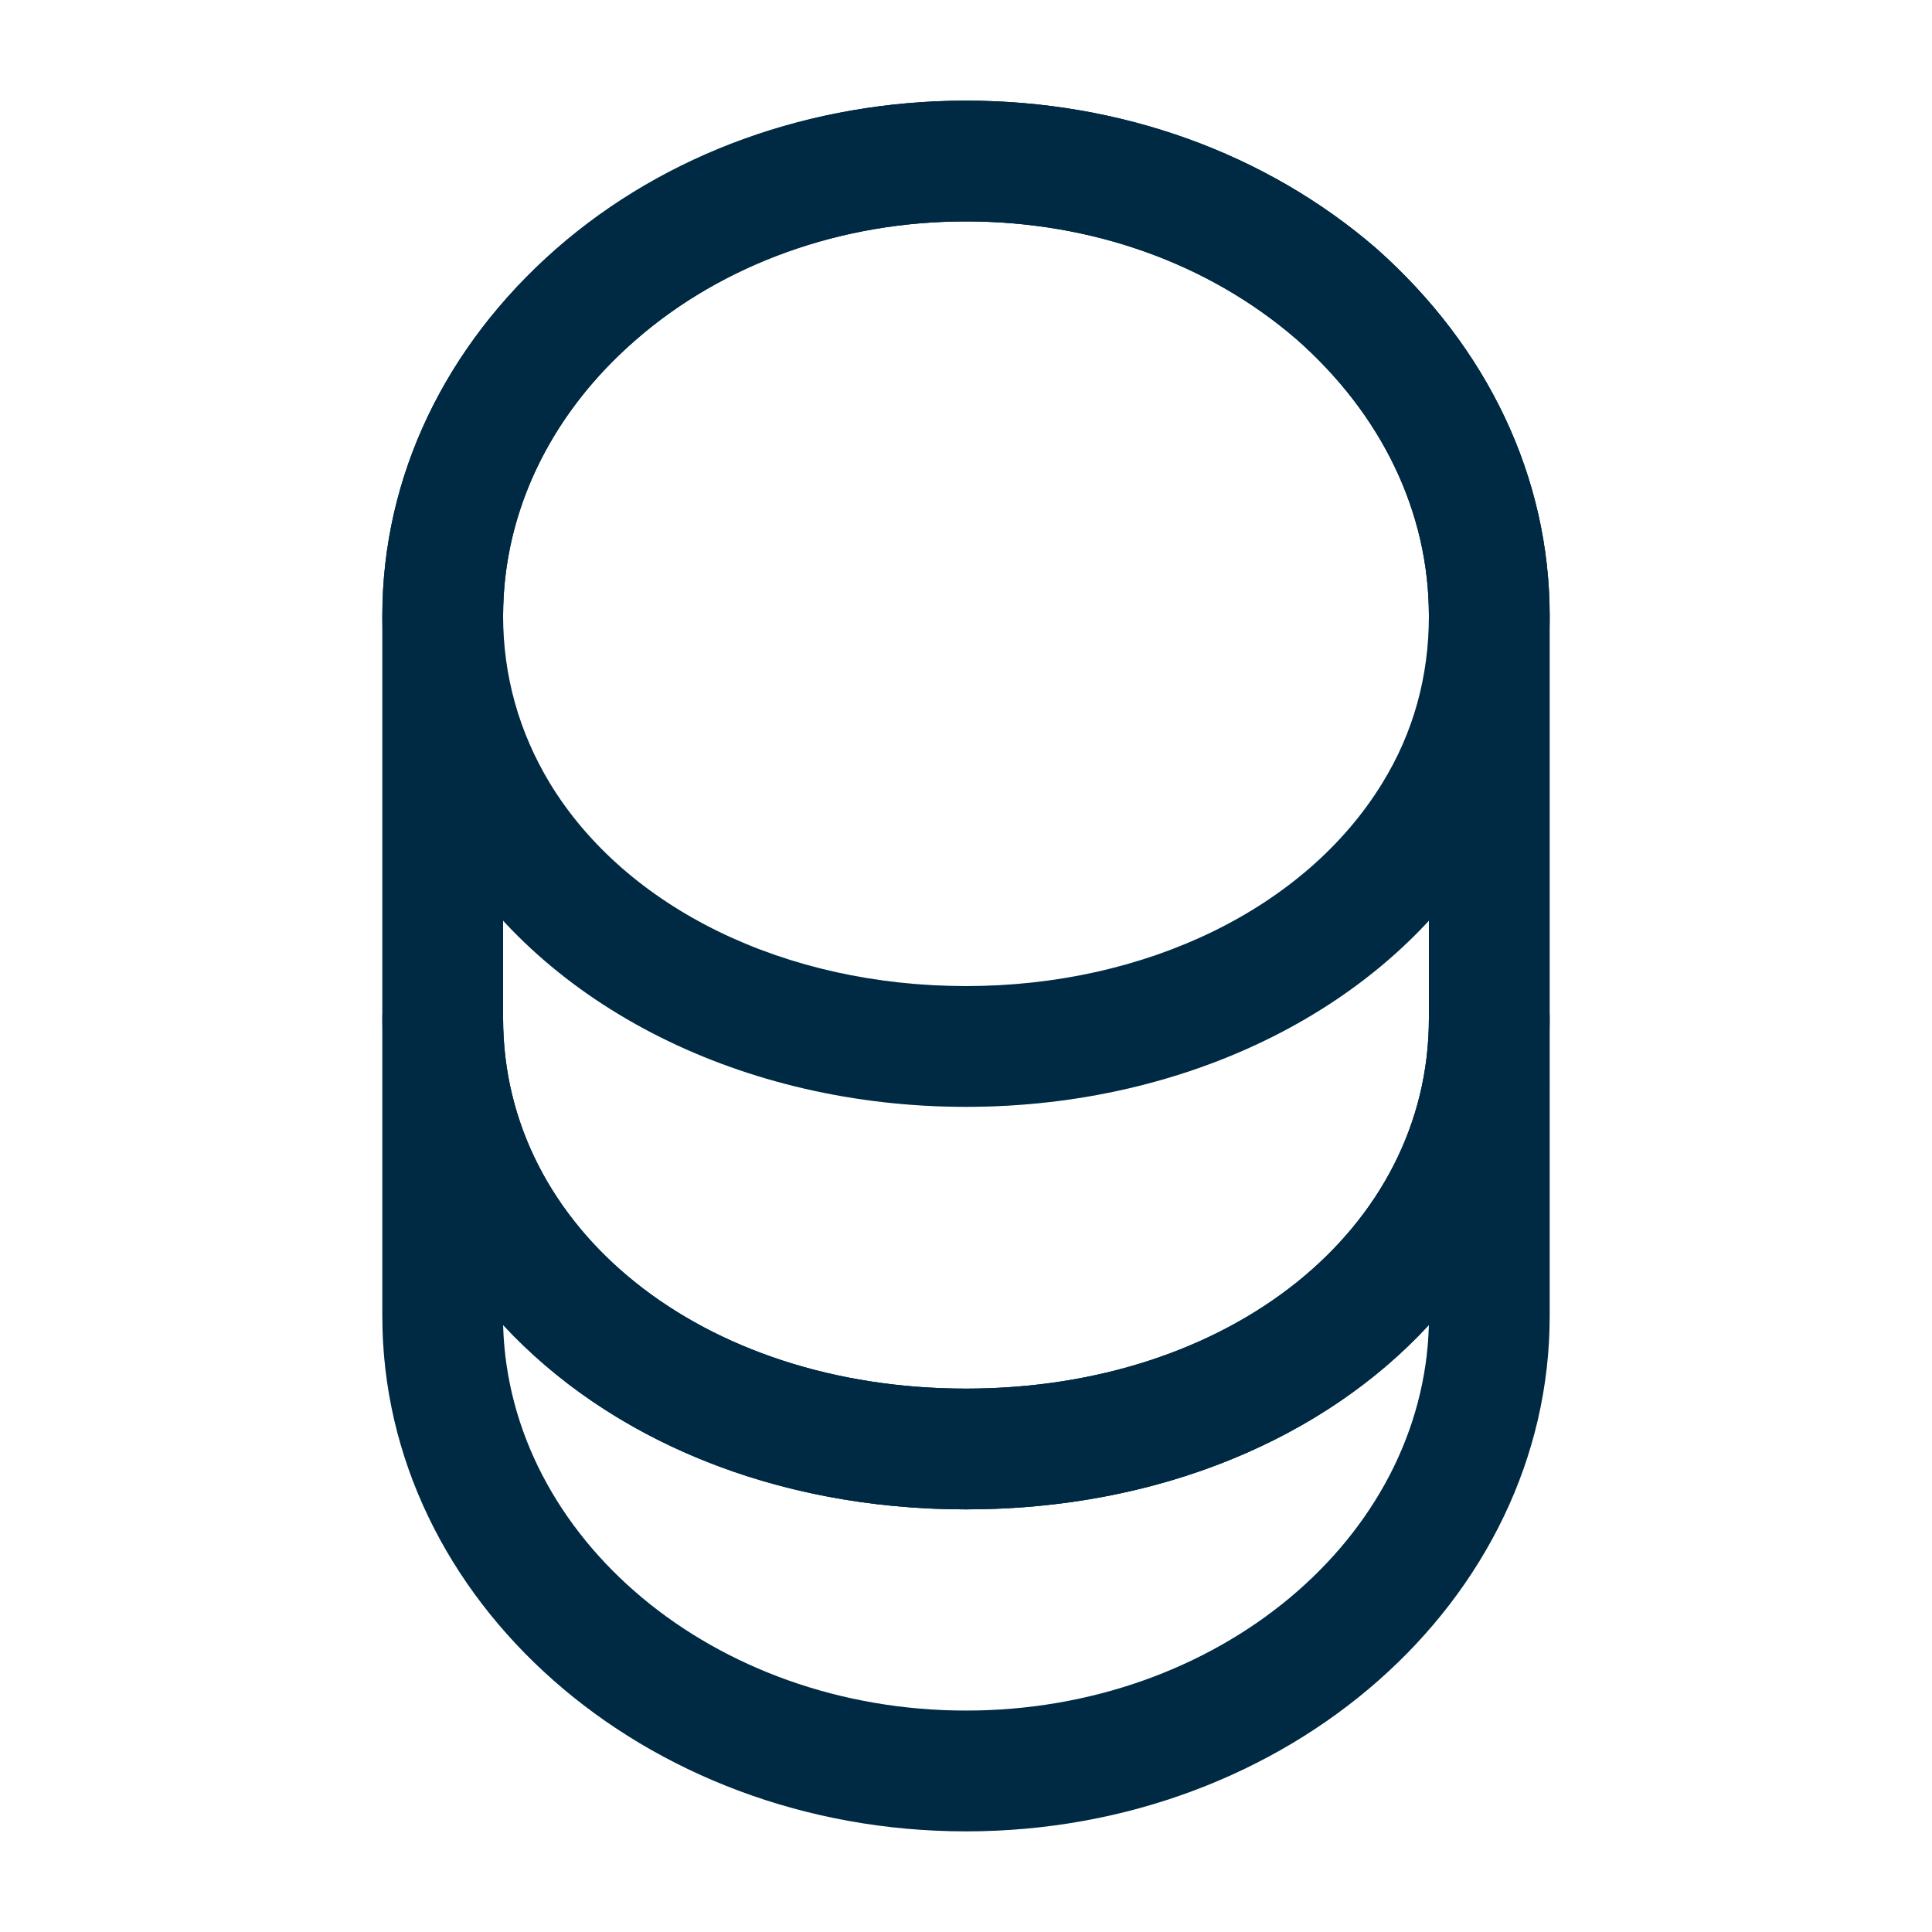 <svg width="20" height="20" viewBox="0 0 20 20" fill="none" xmlns="http://www.w3.org/2000/svg">
<path d="M10 18.958C6.667 18.958 3.958 16.567 3.958 13.625V10.542C3.958 10.2 4.242 9.917 4.583 9.917C4.925 9.917 5.208 10.2 5.208 10.542C5.208 12.725 7.267 14.375 10 14.375C12.733 14.375 14.792 12.725 14.792 10.542C14.792 10.2 15.075 9.917 15.417 9.917C15.758 9.917 16.042 10.2 16.042 10.542V13.625C16.042 16.567 13.334 18.958 10 18.958ZM5.208 13.717C5.267 15.925 7.392 17.708 10 17.708C12.608 17.708 14.733 15.925 14.792 13.717C13.709 14.892 11.992 15.625 10 15.625C8.008 15.625 6.3 14.892 5.208 13.717Z" fill="#003554"/>
<path d="M10 18.958C6.667 18.958 3.958 16.567 3.958 13.625V10.542C3.958 10.2 4.242 9.917 4.583 9.917C4.925 9.917 5.208 10.2 5.208 10.542C5.208 12.725 7.267 14.375 10 14.375C12.733 14.375 14.792 12.725 14.792 10.542C14.792 10.2 15.075 9.917 15.417 9.917C15.758 9.917 16.042 10.2 16.042 10.542V13.625C16.042 16.567 13.334 18.958 10 18.958ZM5.208 13.717C5.267 15.925 7.392 17.708 10 17.708C12.608 17.708 14.733 15.925 14.792 13.717C13.709 14.892 11.992 15.625 10 15.625C8.008 15.625 6.3 14.892 5.208 13.717Z" fill="black" fill-opacity="0.2"/>
<path d="M10 11.458C7.7 11.458 5.633 10.425 4.625 8.758C4.192 8.05 3.958 7.225 3.958 6.375C3.958 4.942 4.6 3.592 5.758 2.575C6.892 1.583 8.4 1.042 10 1.042C11.6 1.042 13.1 1.583 14.242 2.567C15.4 3.592 16.042 4.942 16.042 6.375C16.042 7.225 15.809 8.042 15.375 8.758C14.367 10.425 12.3 11.458 10 11.458ZM10 2.292C8.7 2.292 7.484 2.725 6.575 3.525C5.692 4.292 5.208 5.308 5.208 6.375C5.208 7 5.375 7.583 5.692 8.108C6.483 9.408 8.133 10.208 10 10.208C11.867 10.208 13.517 9.4 14.309 8.108C14.633 7.583 14.792 7 14.792 6.375C14.792 5.308 14.309 4.292 13.417 3.508C12.508 2.725 11.3 2.292 10 2.292Z" fill="#003554"/>
<path d="M10 11.458C7.7 11.458 5.633 10.425 4.625 8.758C4.192 8.05 3.958 7.225 3.958 6.375C3.958 4.942 4.6 3.592 5.758 2.575C6.892 1.583 8.4 1.042 10 1.042C11.6 1.042 13.1 1.583 14.242 2.567C15.4 3.592 16.042 4.942 16.042 6.375C16.042 7.225 15.809 8.042 15.375 8.758C14.367 10.425 12.3 11.458 10 11.458ZM10 2.292C8.7 2.292 7.484 2.725 6.575 3.525C5.692 4.292 5.208 5.308 5.208 6.375C5.208 7 5.375 7.583 5.692 8.108C6.483 9.408 8.133 10.208 10 10.208C11.867 10.208 13.517 9.4 14.309 8.108C14.633 7.583 14.792 7 14.792 6.375C14.792 5.308 14.309 4.292 13.417 3.508C12.508 2.725 11.3 2.292 10 2.292Z" fill="black" fill-opacity="0.2"/>
<path d="M10 15.625C6.559 15.625 3.958 13.442 3.958 10.542V6.375C3.958 3.433 6.667 1.042 10 1.042C11.6 1.042 13.1 1.583 14.242 2.567C15.4 3.592 16.042 4.942 16.042 6.375V10.542C16.042 13.442 13.442 15.625 10 15.625ZM10 2.292C7.359 2.292 5.208 4.125 5.208 6.375V10.542C5.208 12.725 7.267 14.375 10 14.375C12.733 14.375 14.792 12.725 14.792 10.542V6.375C14.792 5.308 14.309 4.292 13.417 3.508C12.508 2.725 11.3 2.292 10 2.292Z" fill="#003554"/>
<path d="M10 15.625C6.559 15.625 3.958 13.442 3.958 10.542V6.375C3.958 3.433 6.667 1.042 10 1.042C11.6 1.042 13.1 1.583 14.242 2.567C15.4 3.592 16.042 4.942 16.042 6.375V10.542C16.042 13.442 13.442 15.625 10 15.625ZM10 2.292C7.359 2.292 5.208 4.125 5.208 6.375V10.542C5.208 12.725 7.267 14.375 10 14.375C12.733 14.375 14.792 12.725 14.792 10.542V6.375C14.792 5.308 14.309 4.292 13.417 3.508C12.508 2.725 11.3 2.292 10 2.292Z" fill="black" fill-opacity="0.2"/>
</svg>
